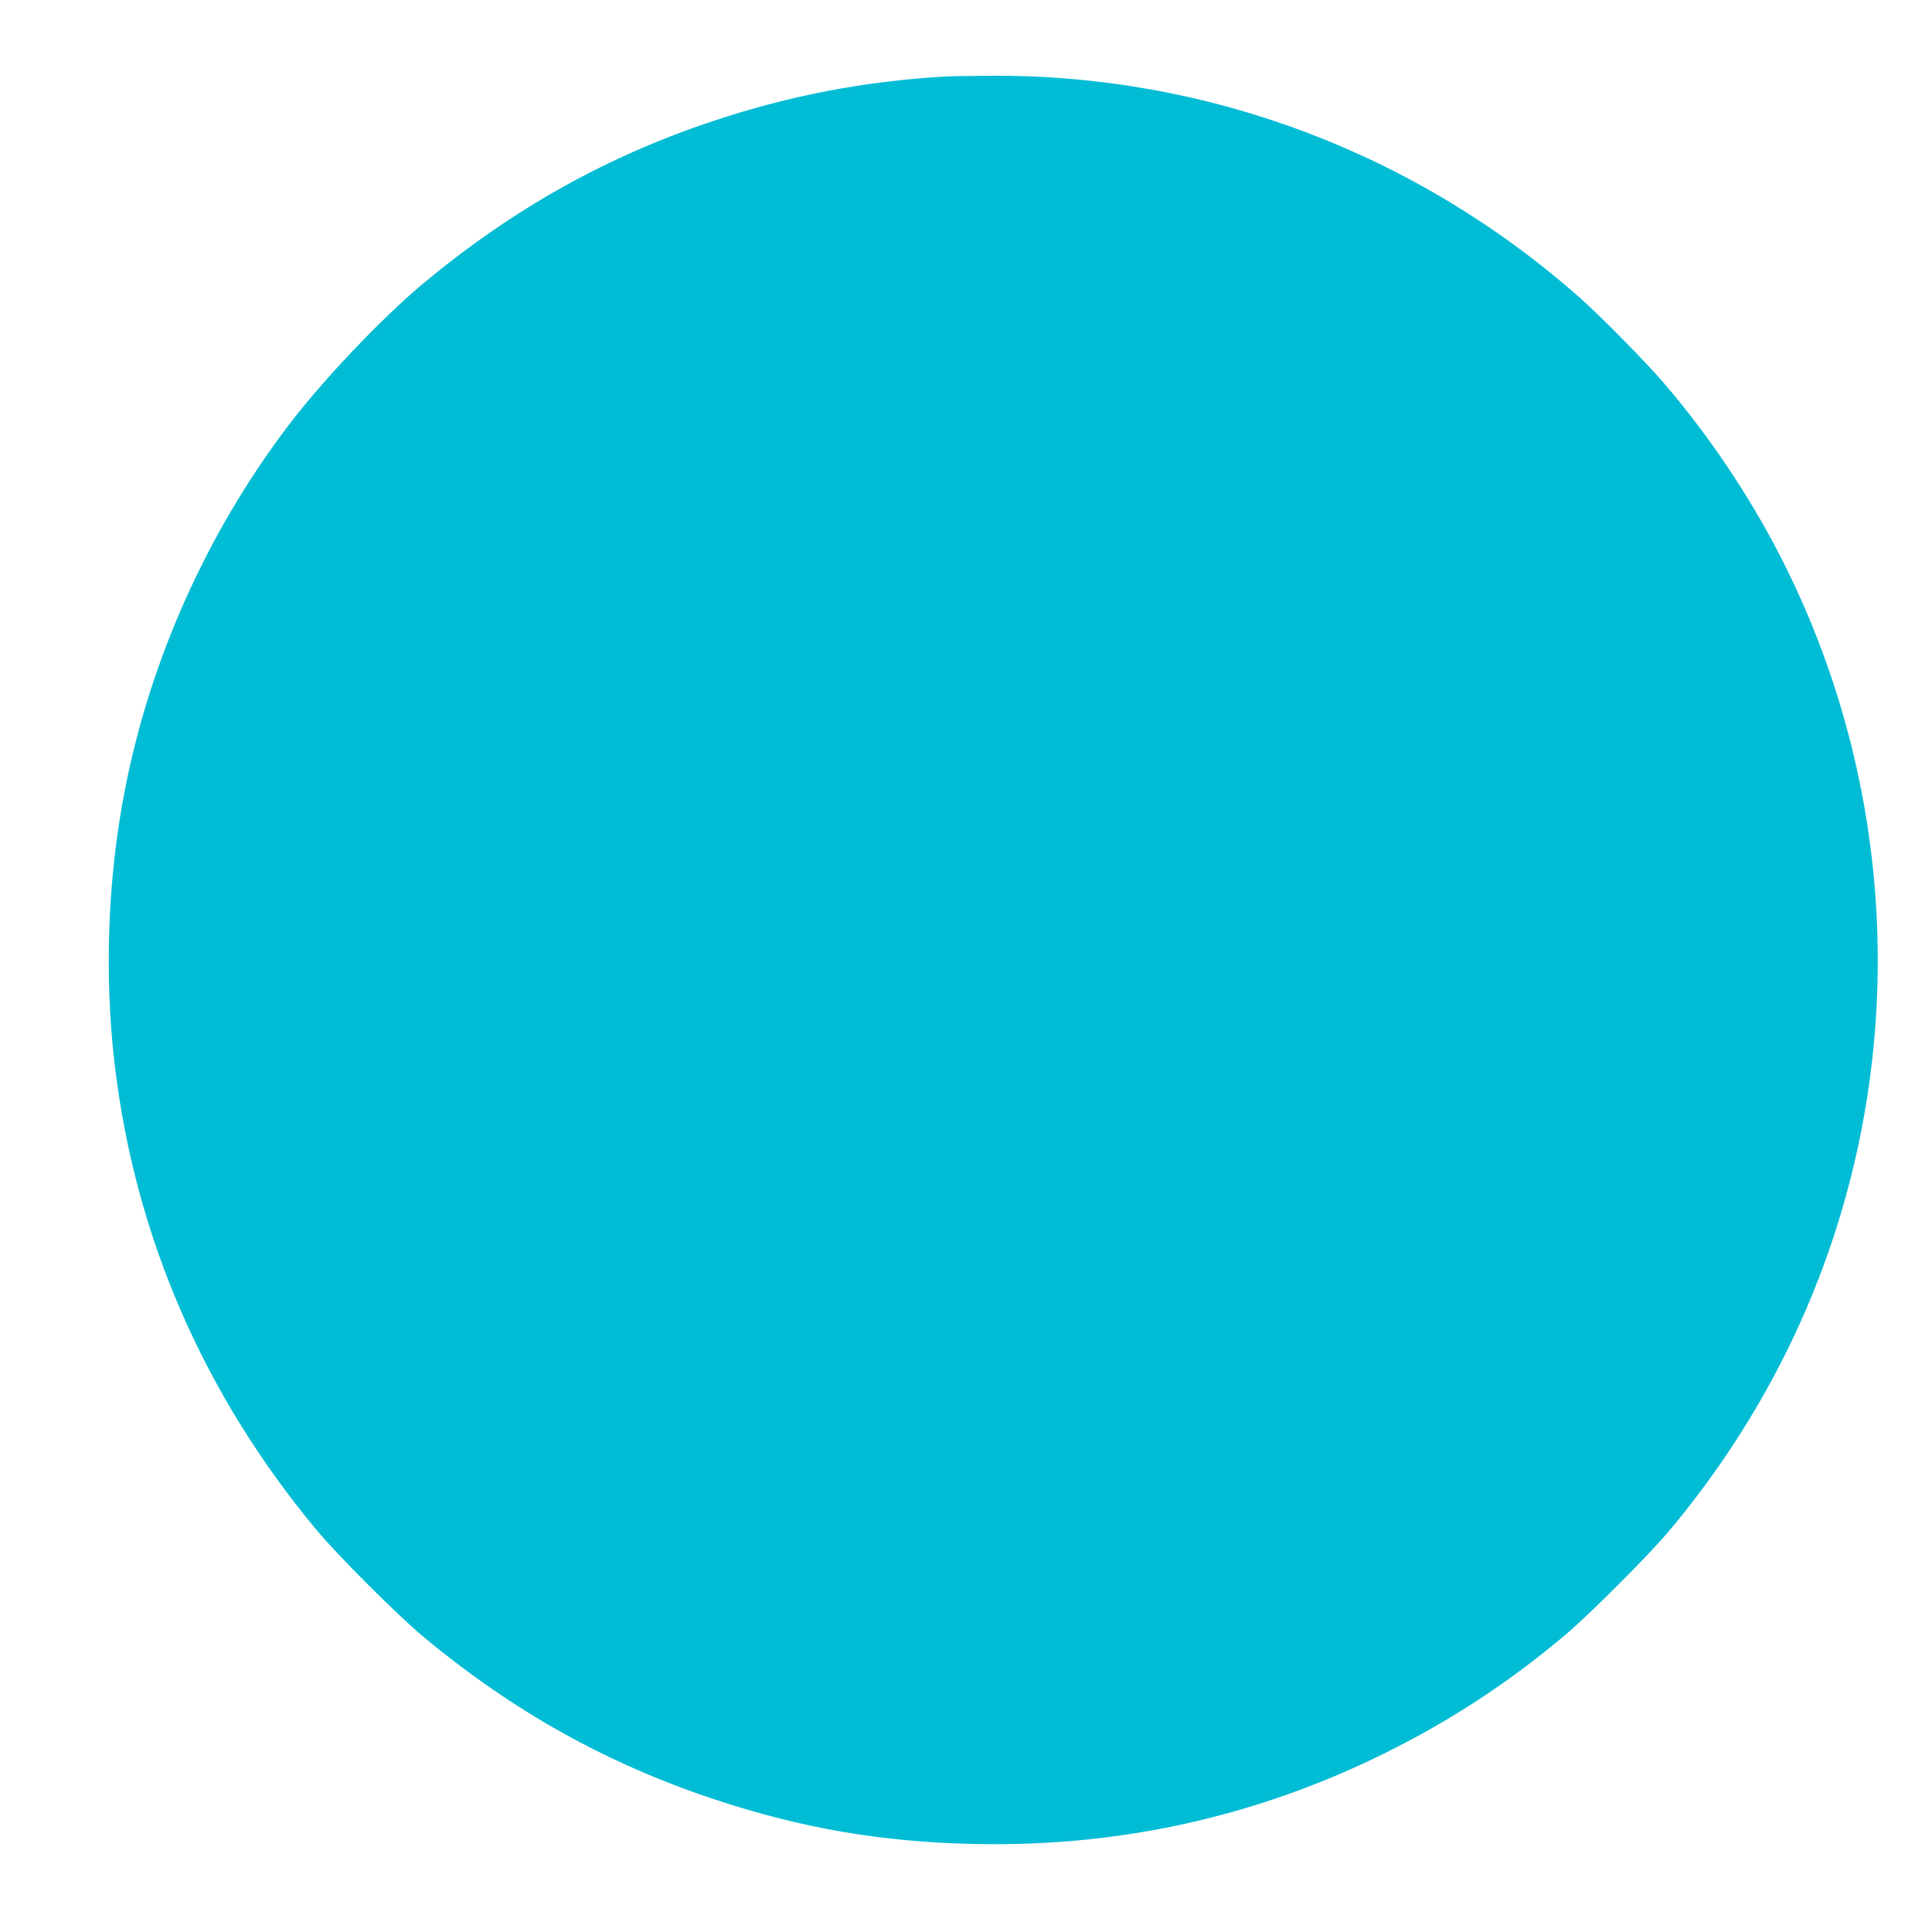 <?xml version="1.0" standalone="no"?>
<!DOCTYPE svg PUBLIC "-//W3C//DTD SVG 20010904//EN"
 "http://www.w3.org/TR/2001/REC-SVG-20010904/DTD/svg10.dtd">
<svg version="1.0" xmlns="http://www.w3.org/2000/svg"
 width="1280pt" height="1280pt" viewBox="0 0 1280 1280"
 preserveAspectRatio="xMidYMid meet">
<g transform="translate(0,1280) scale(0.1,-0.1)"
fill="#00bcd4" stroke="none">
<path d="M6260 12293 c-535 -32 -1024 -125 -1530 -293 -708 -235 -1327 -581
-1920 -1073 -284 -237 -683 -657 -913 -964 -528 -702 -896 -1523 -1066 -2378
-117 -588 -142 -1240 -71 -1840 135 -1136 588 -2181 1336 -3080 140 -169 543
-571 709 -709 593 -493 1214 -840 1925 -1076 581 -193 1110 -284 1730 -297
956 -20 1859 180 2705 597 442 218 829 471 1205 788 161 136 546 521 682 682
521 618 910 1332 1139 2093 428 1417 302 2952 -351 4282 -213 435 -500 869
-819 1240 -115 134 -410 434 -546 555 -1088 966 -2478 1490 -3925 1478 -129
-1 -260 -3 -290 -5z"/>
</g>
</svg>
